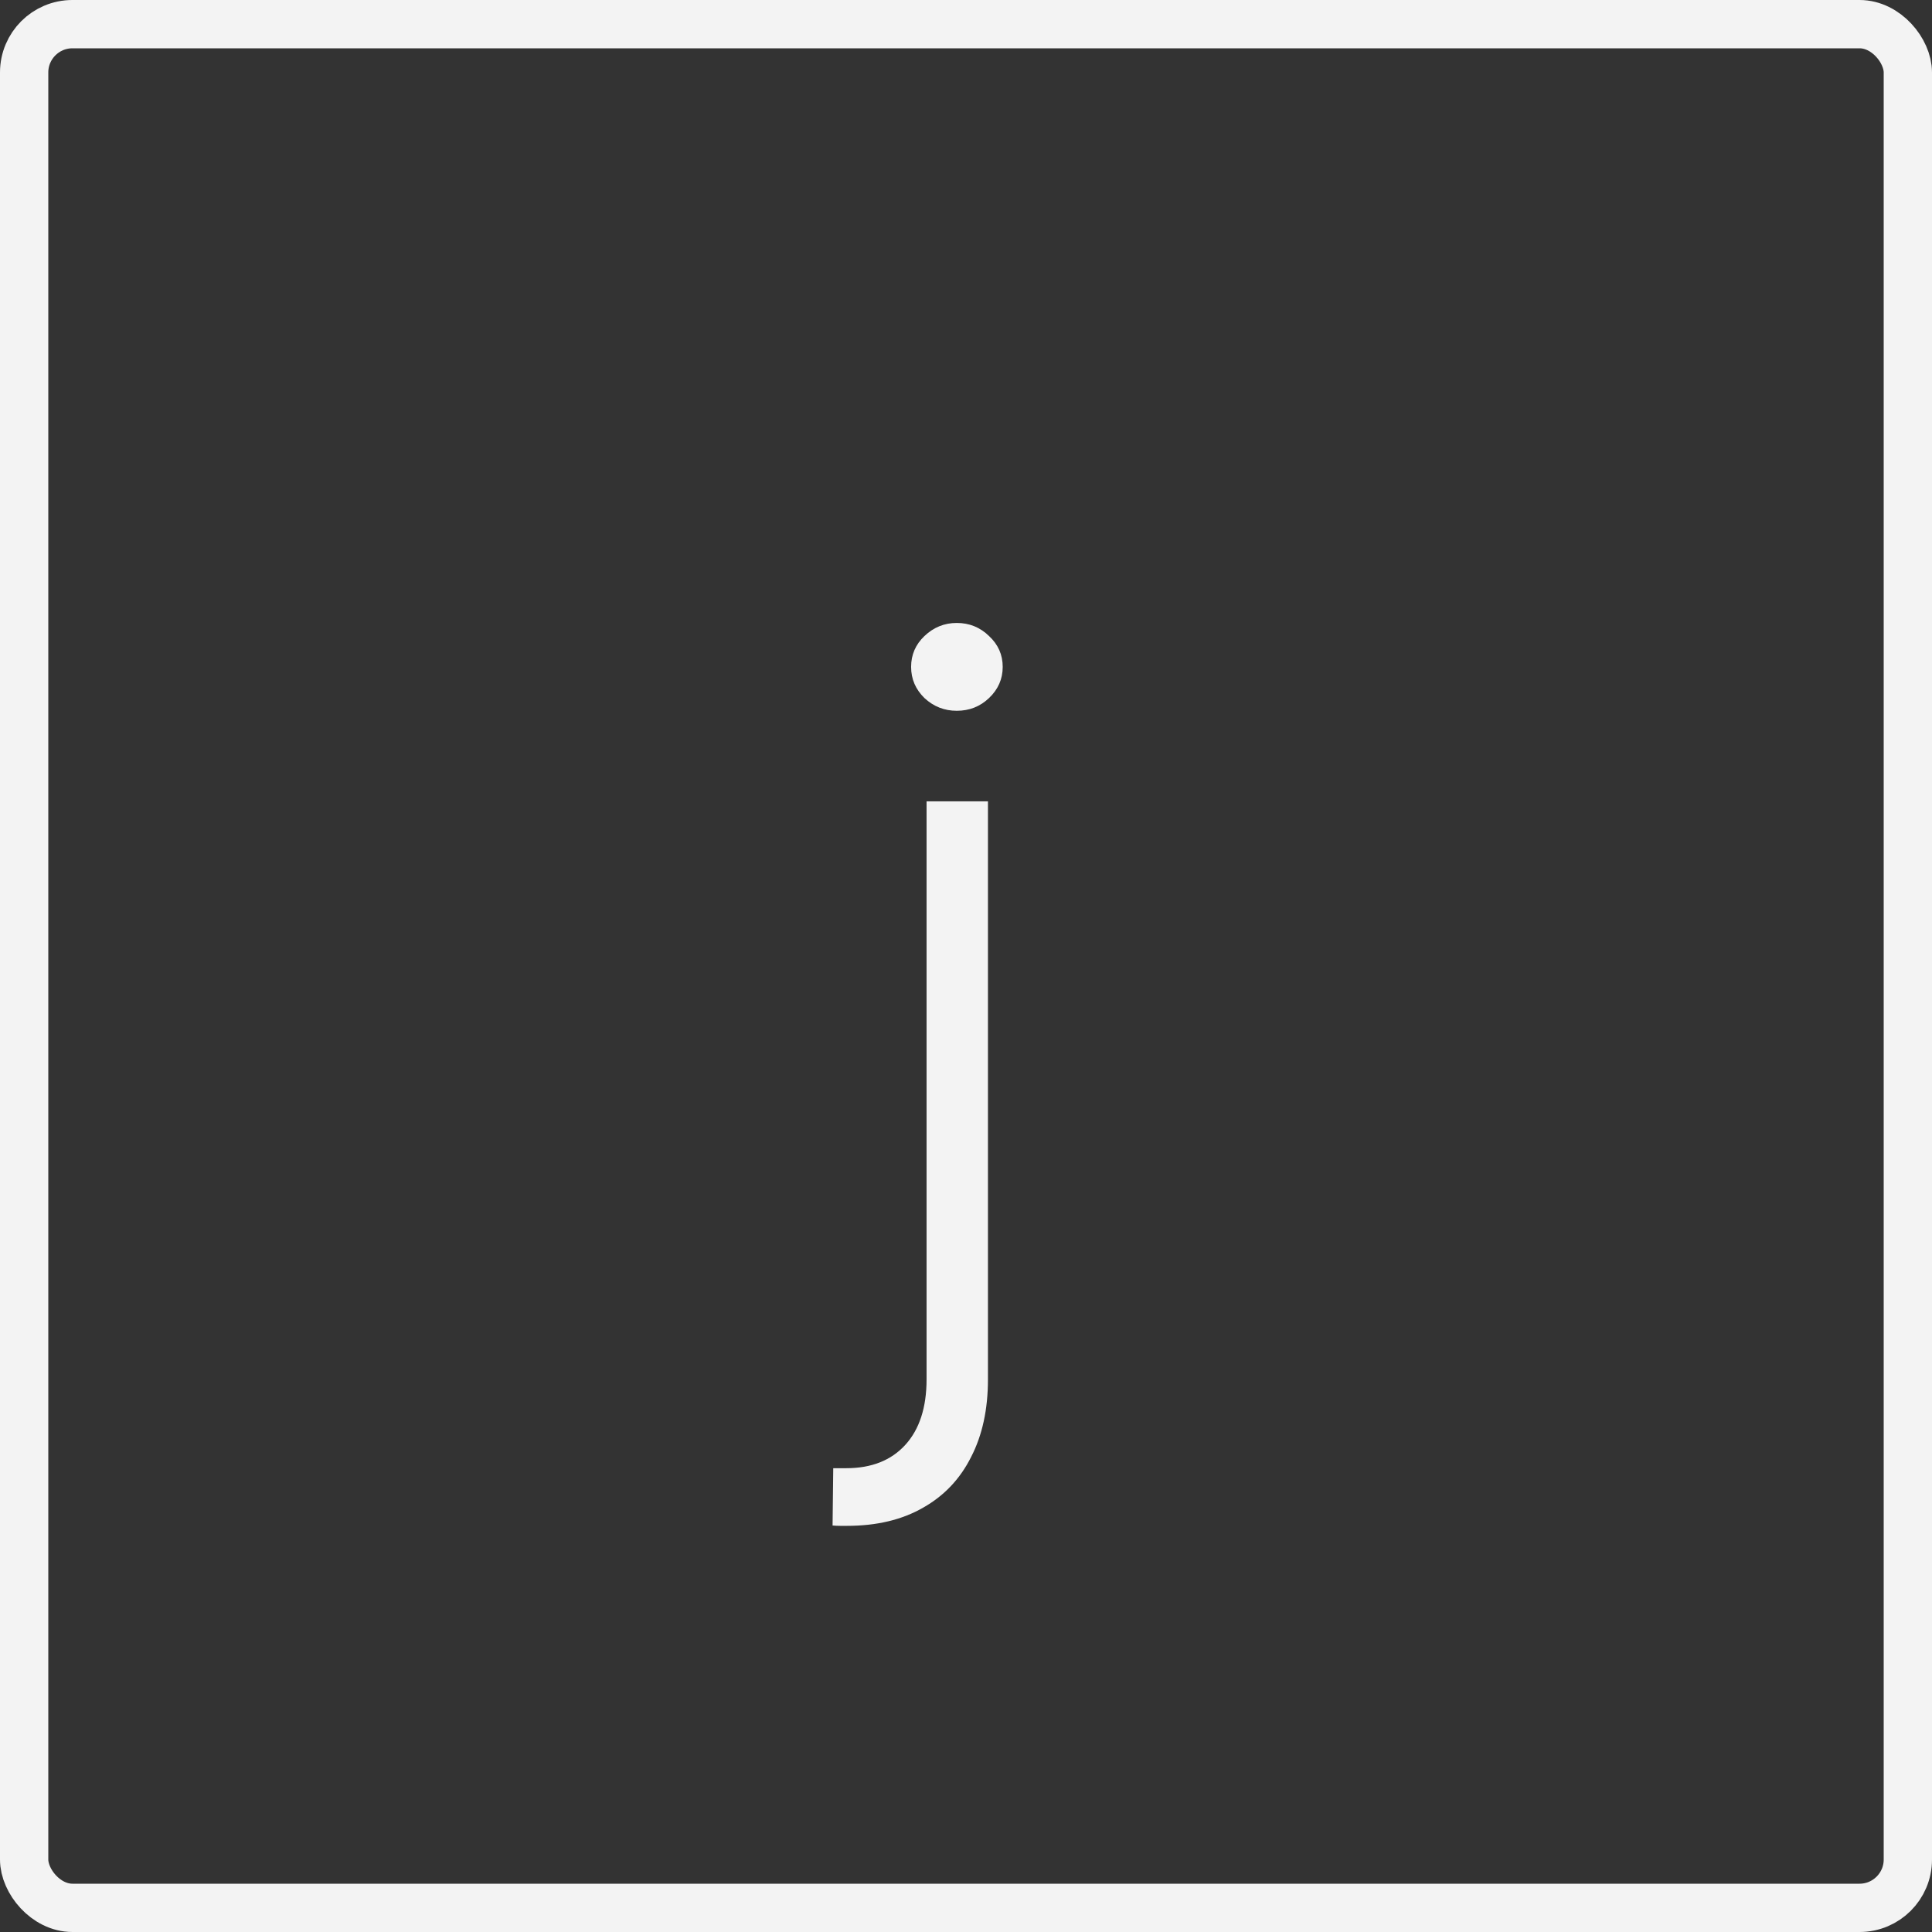 <svg width="80" height="80" viewBox="0 0 80 80" fill="none" xmlns="http://www.w3.org/2000/svg">
<rect x="0" y="0" width="80" height="80" fill="#333333" stroke="none"/>
<path d="M38.367 33.182H40.909V57.116C40.909 58.357 40.677 59.427 40.213 60.327C39.759 61.236 39.096 61.937 38.225 62.429C37.353 62.931 36.302 63.182 35.071 63.182C34.977 63.182 34.882 63.182 34.787 63.182C34.692 63.182 34.588 63.177 34.475 63.168L34.503 60.795C34.598 60.795 34.688 60.795 34.773 60.795C34.858 60.795 34.948 60.795 35.043 60.795C36.084 60.795 36.899 60.473 37.486 59.83C38.073 59.186 38.367 58.281 38.367 57.116V33.182ZM39.617 29.432C39.105 29.432 38.66 29.257 38.281 28.906C37.912 28.546 37.727 28.116 37.727 27.614C37.727 27.112 37.912 26.686 38.281 26.335C38.66 25.975 39.105 25.795 39.617 25.795C40.138 25.795 40.583 25.975 40.952 26.335C41.331 26.686 41.52 27.112 41.52 27.614C41.52 28.116 41.331 28.546 40.952 28.906C40.583 29.257 40.138 29.432 39.617 29.432Z" fill="#F3F3F3"/>
<rect x="1" y="1" width="78" height="78" rx="2" stroke="#F3F3F3" stroke-width="2"/>
</svg>
